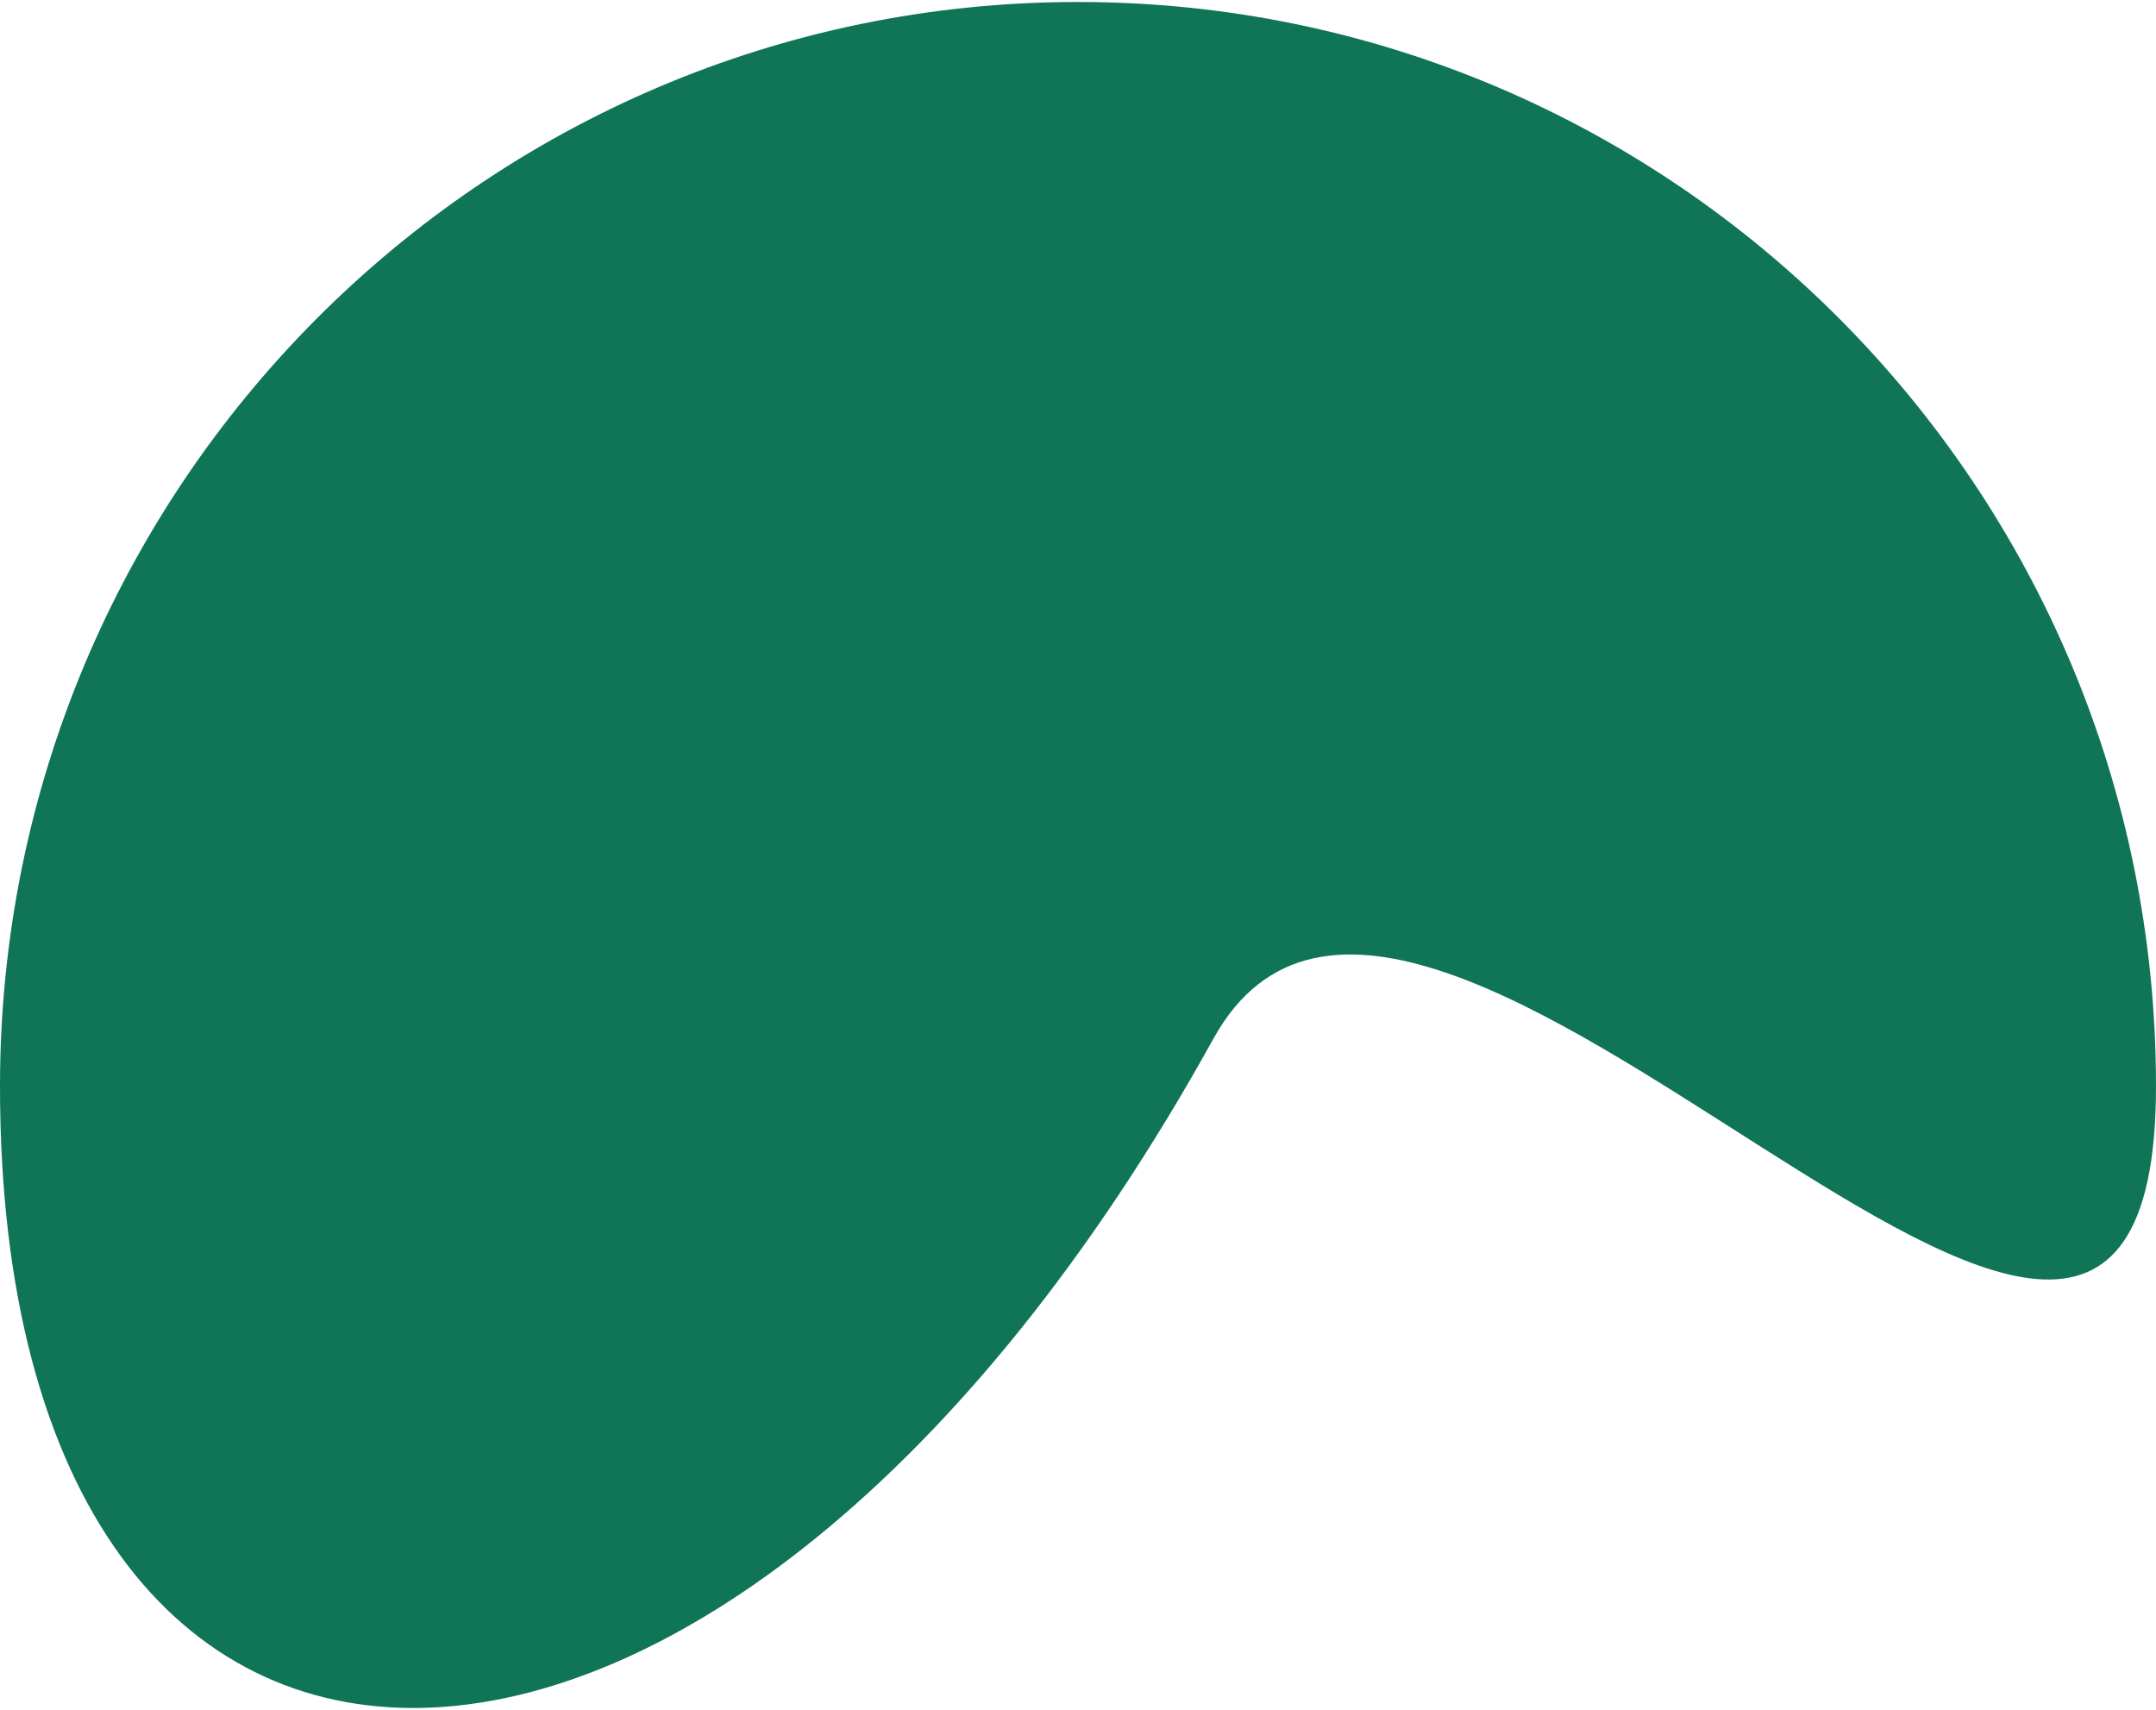 <?xml version="1.0" encoding="UTF-8"?> <svg xmlns="http://www.w3.org/2000/svg" width="532" height="422" viewBox="0 0 532 422" fill="none"> <path d="M532 268.063C532 120.285 412.908 0.487 266 0.487C119.092 0.487 0 120.285 0 268.063C0 474.433 178.554 474.664 299.422 256.312C350.258 164.475 532 415.841 532 268.063Z" fill="#0F7556"></path> </svg> 